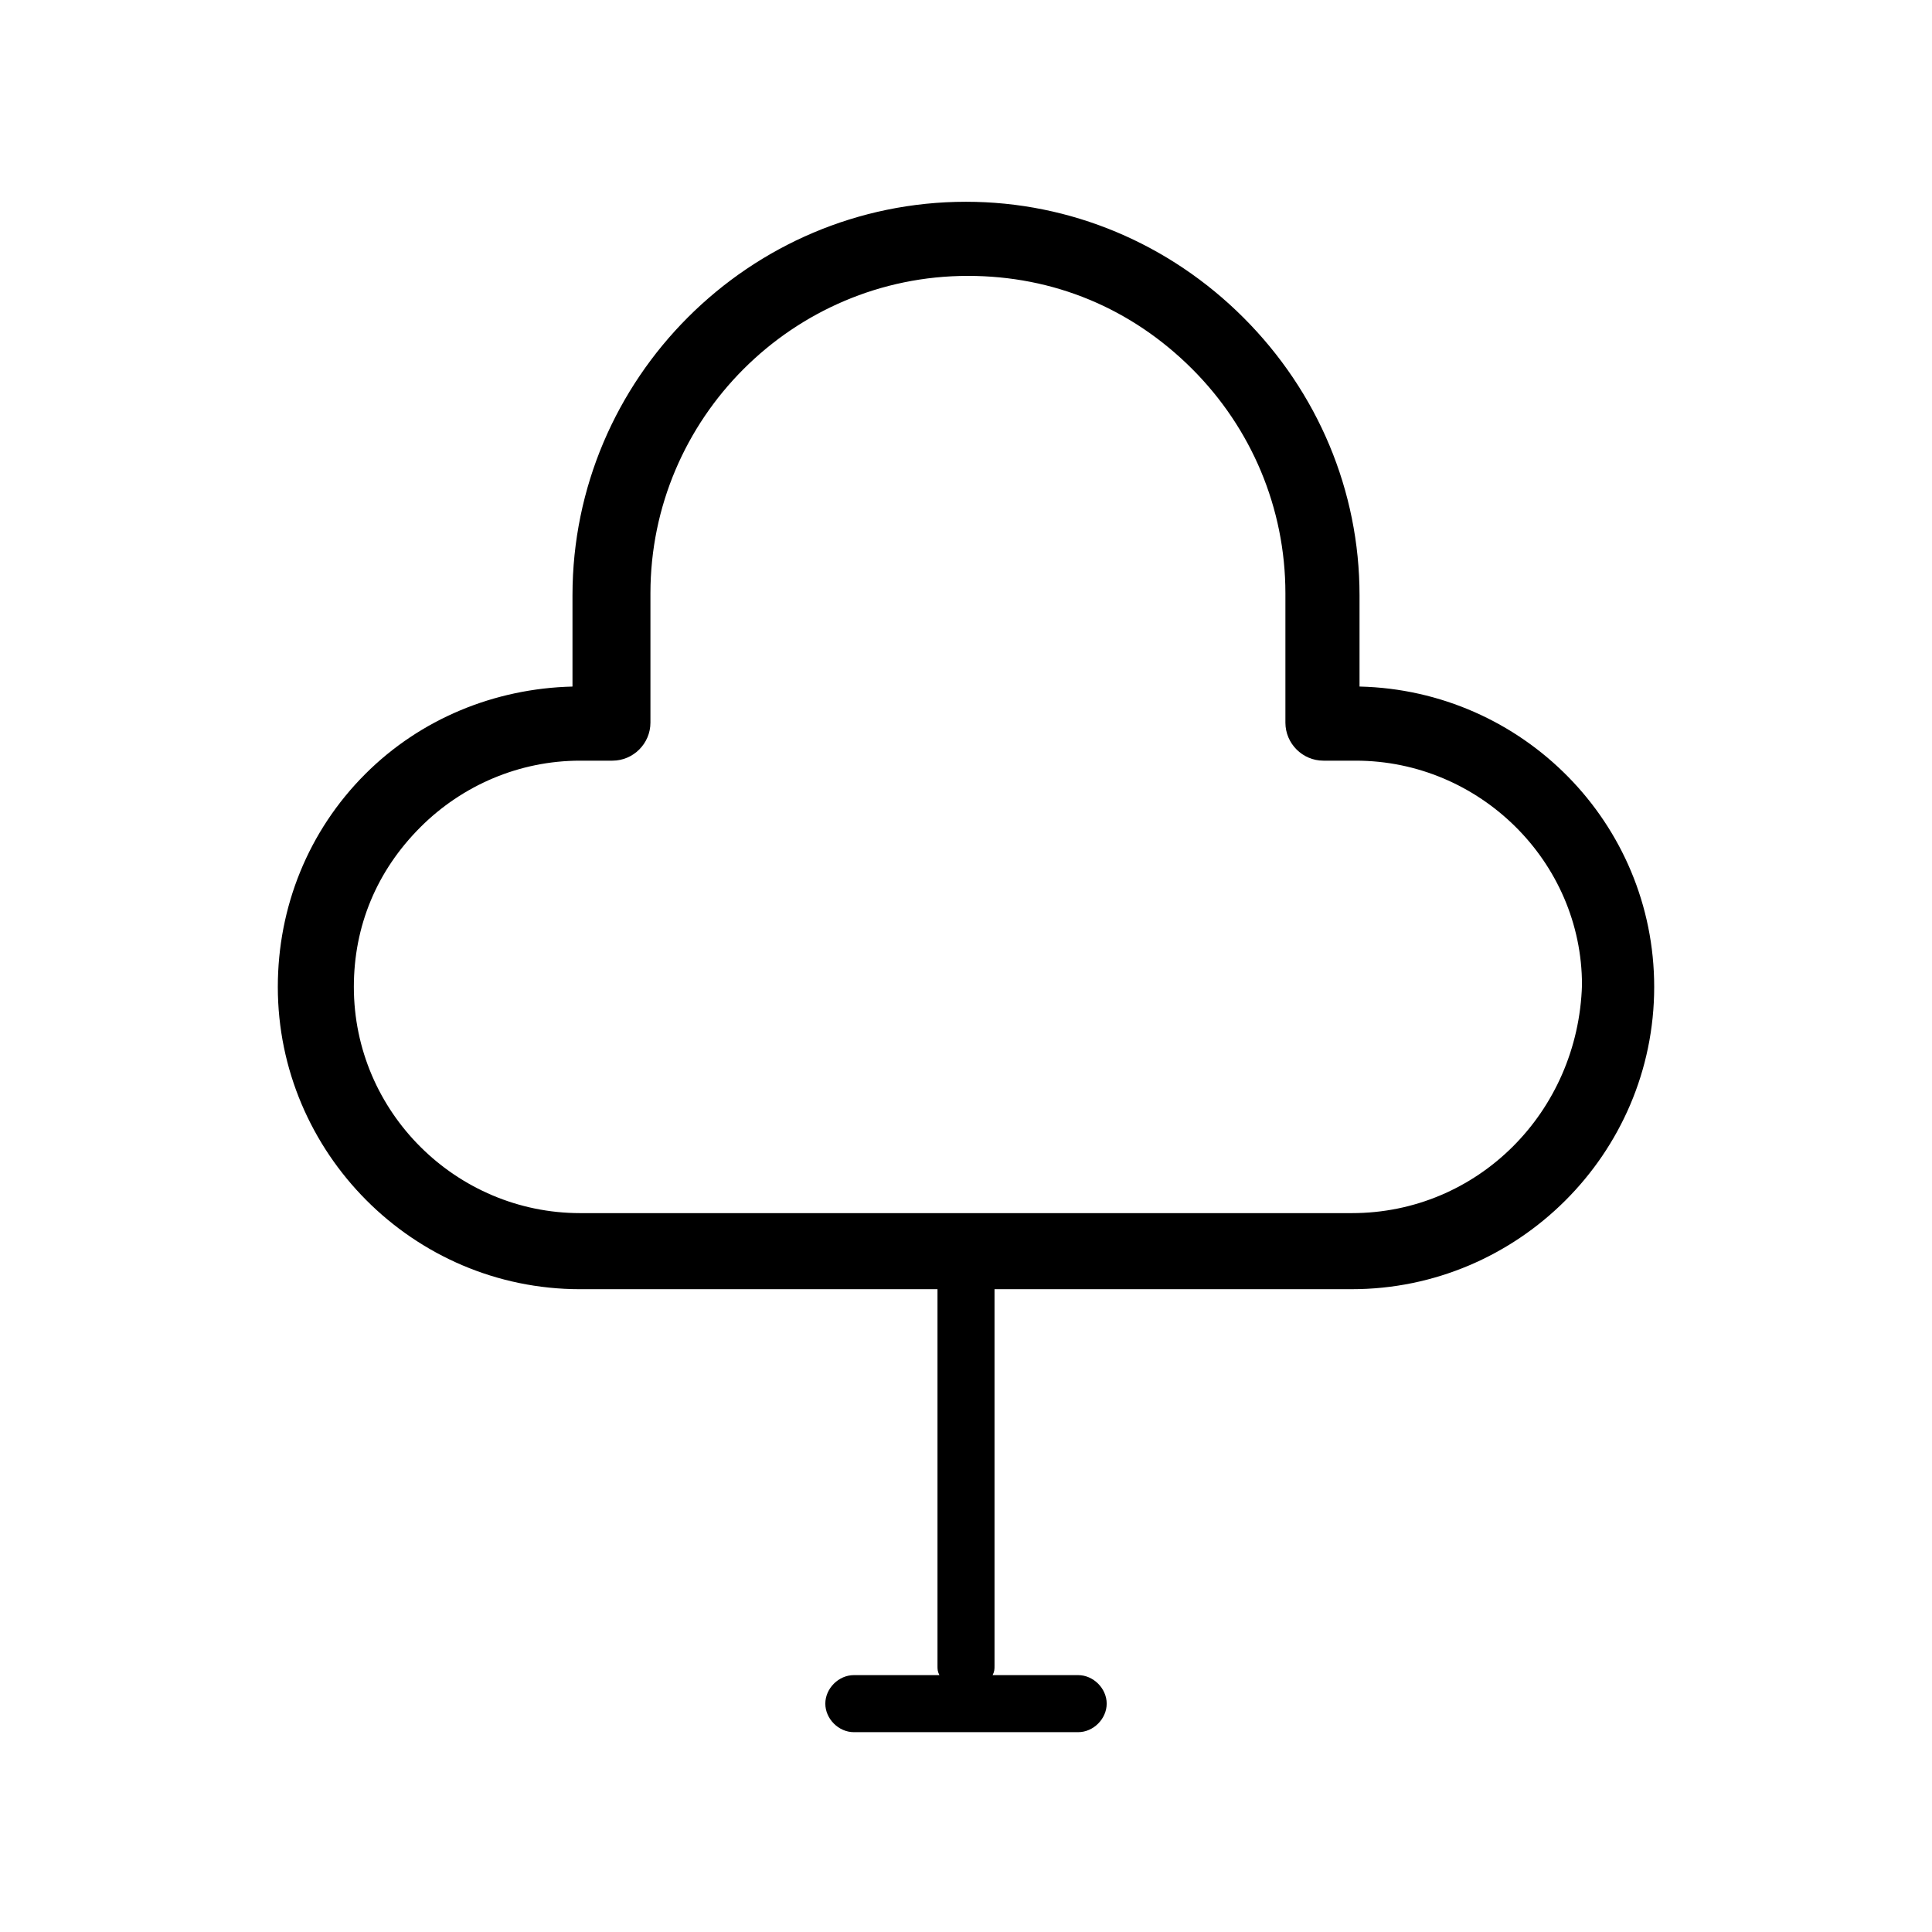 <?xml version="1.0" encoding="UTF-8"?>
<!-- The Best Svg Icon site in the world: iconSvg.co, Visit us! https://iconsvg.co -->
<svg fill="#000000" width="800px" height="800px" version="1.1" viewBox="144 144 512 512" xmlns="http://www.w3.org/2000/svg">
 <path d="m504.29 325.94v-24.184c0-27.711-11.082-53.906-30.73-73.555-19.648-19.648-45.848-30.73-73.555-30.73-57.434 0-104.29 46.855-104.29 104.29v24.184c-20.656 0.504-40.305 8.566-54.914 23.176-15.113 15.113-23.176 35.266-23.176 56.426 0 43.832 35.77 80.105 80.105 80.105h94.715v99.754c0 1.008 0 1.512 0.504 2.519h-22.672c-4.031 0-7.559 3.527-7.559 7.559s3.527 7.559 7.559 7.559h59.449c4.031 0 7.559-3.527 7.559-7.559s-3.527-7.559-7.559-7.559h-22.672c0.504-1.008 0.504-1.512 0.504-2.519v-99.758h94.715c43.832 0 80.105-35.77 80.105-80.105 0.004-43.328-34.762-78.594-78.09-79.602zm-2.012 139.55h-204.55c-32.746 0-59.953-26.703-59.953-59.953 0-16.121 6.047-30.73 17.633-42.32 11.082-11.082 26.199-17.633 42.32-17.633h8.566c5.543 0 10.078-4.535 10.078-10.078v-34.258c0-46.352 37.785-84.137 84.137-84.137 22.672 0 43.328 8.566 59.449 24.688 15.617 15.617 24.688 36.777 24.688 59.449v34.258c0 5.543 4.535 10.078 10.078 10.078h8.566c32.746 0 59.953 26.703 59.953 59.449-1.016 33.758-27.719 60.457-60.969 60.457z"/>
</svg>